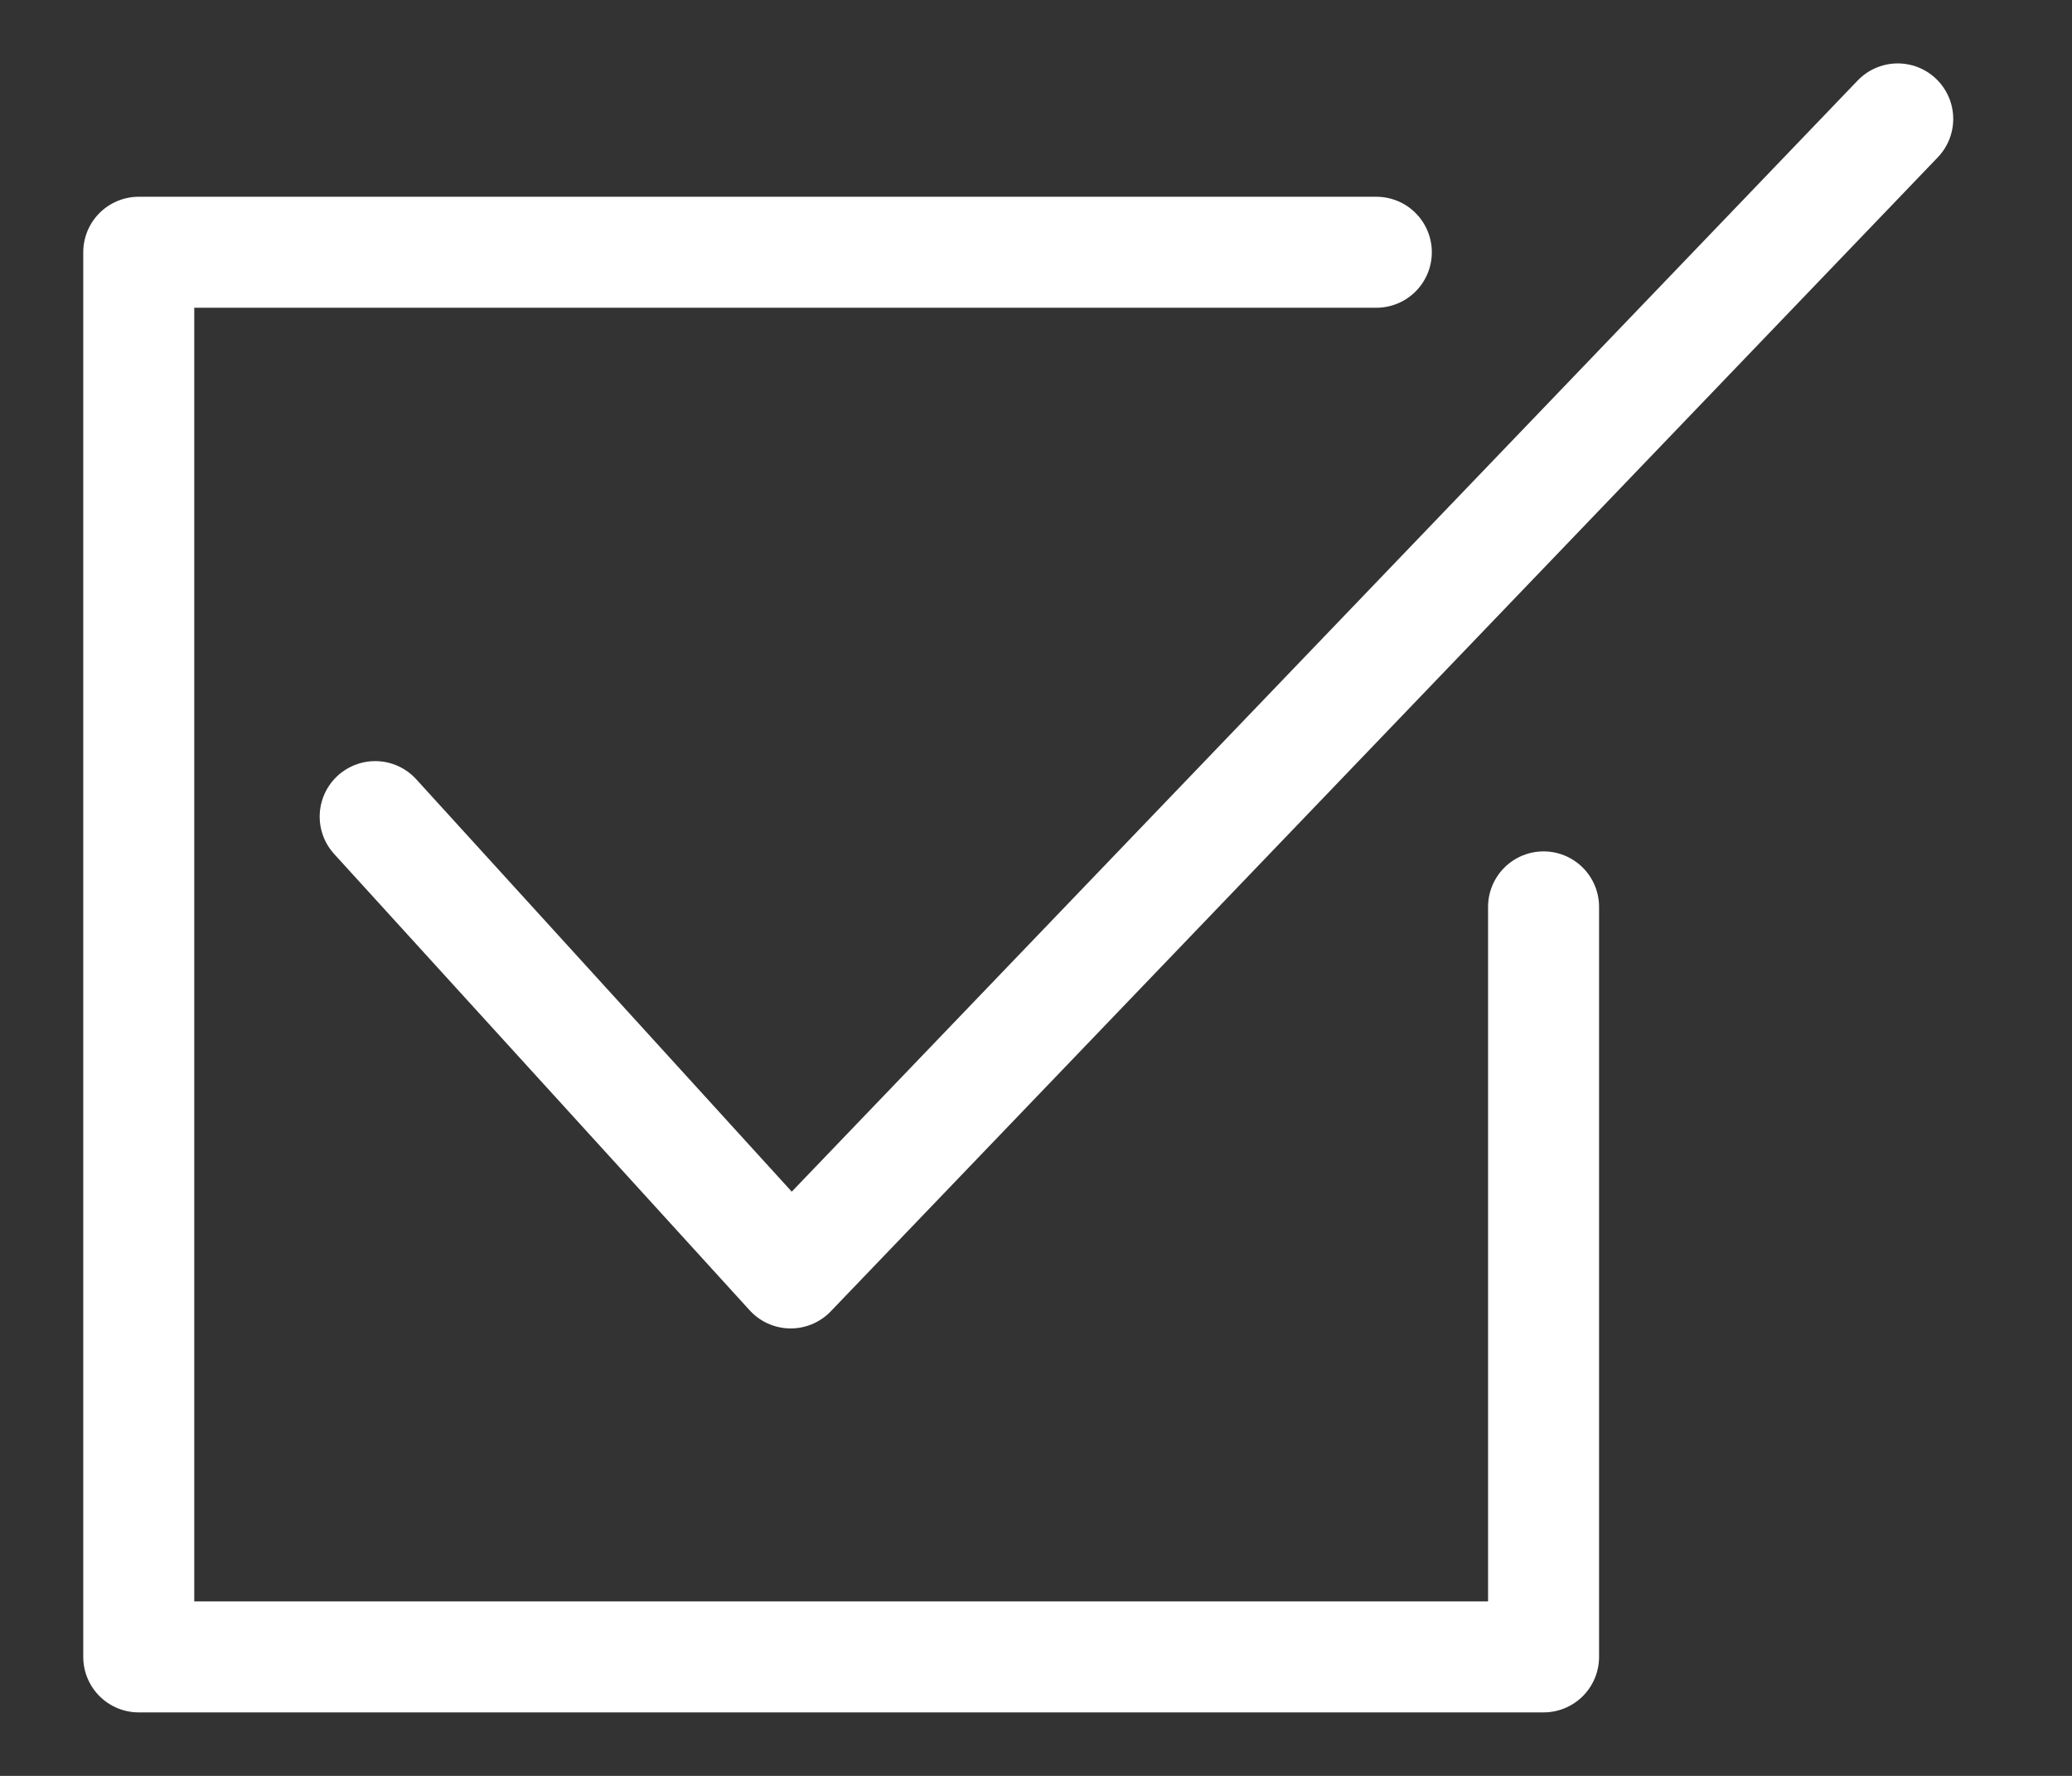 <svg width="28" height="24" viewBox="0 0 28 24" fill="none" xmlns="http://www.w3.org/2000/svg">
<rect x="0" y="0" width="28" height="24" fill="#333333" stroke="none"/>
<mask id="mask0_15617_805" style="mask-type:alpha" maskUnits="userSpaceOnUse" x="0" y="0" width="28" height="24">
<rect width="28" height="24" fill="#D9D9D9"/>
</mask>
<g mask="url(#mask0_15617_805)">
<path d="M18.599 3.409H1.875V22.392H20.859V12.256" stroke="white" stroke-width="1.5" stroke-miterlimit="1" stroke-linecap="round" stroke-linejoin="round"/>
<path d="M5.07 11.036L10.685 17.203L25.645 1.607" stroke="white" stroke-width="1.5" stroke-miterlimit="1" stroke-linecap="round" stroke-linejoin="round"/>
</g>
</svg>
